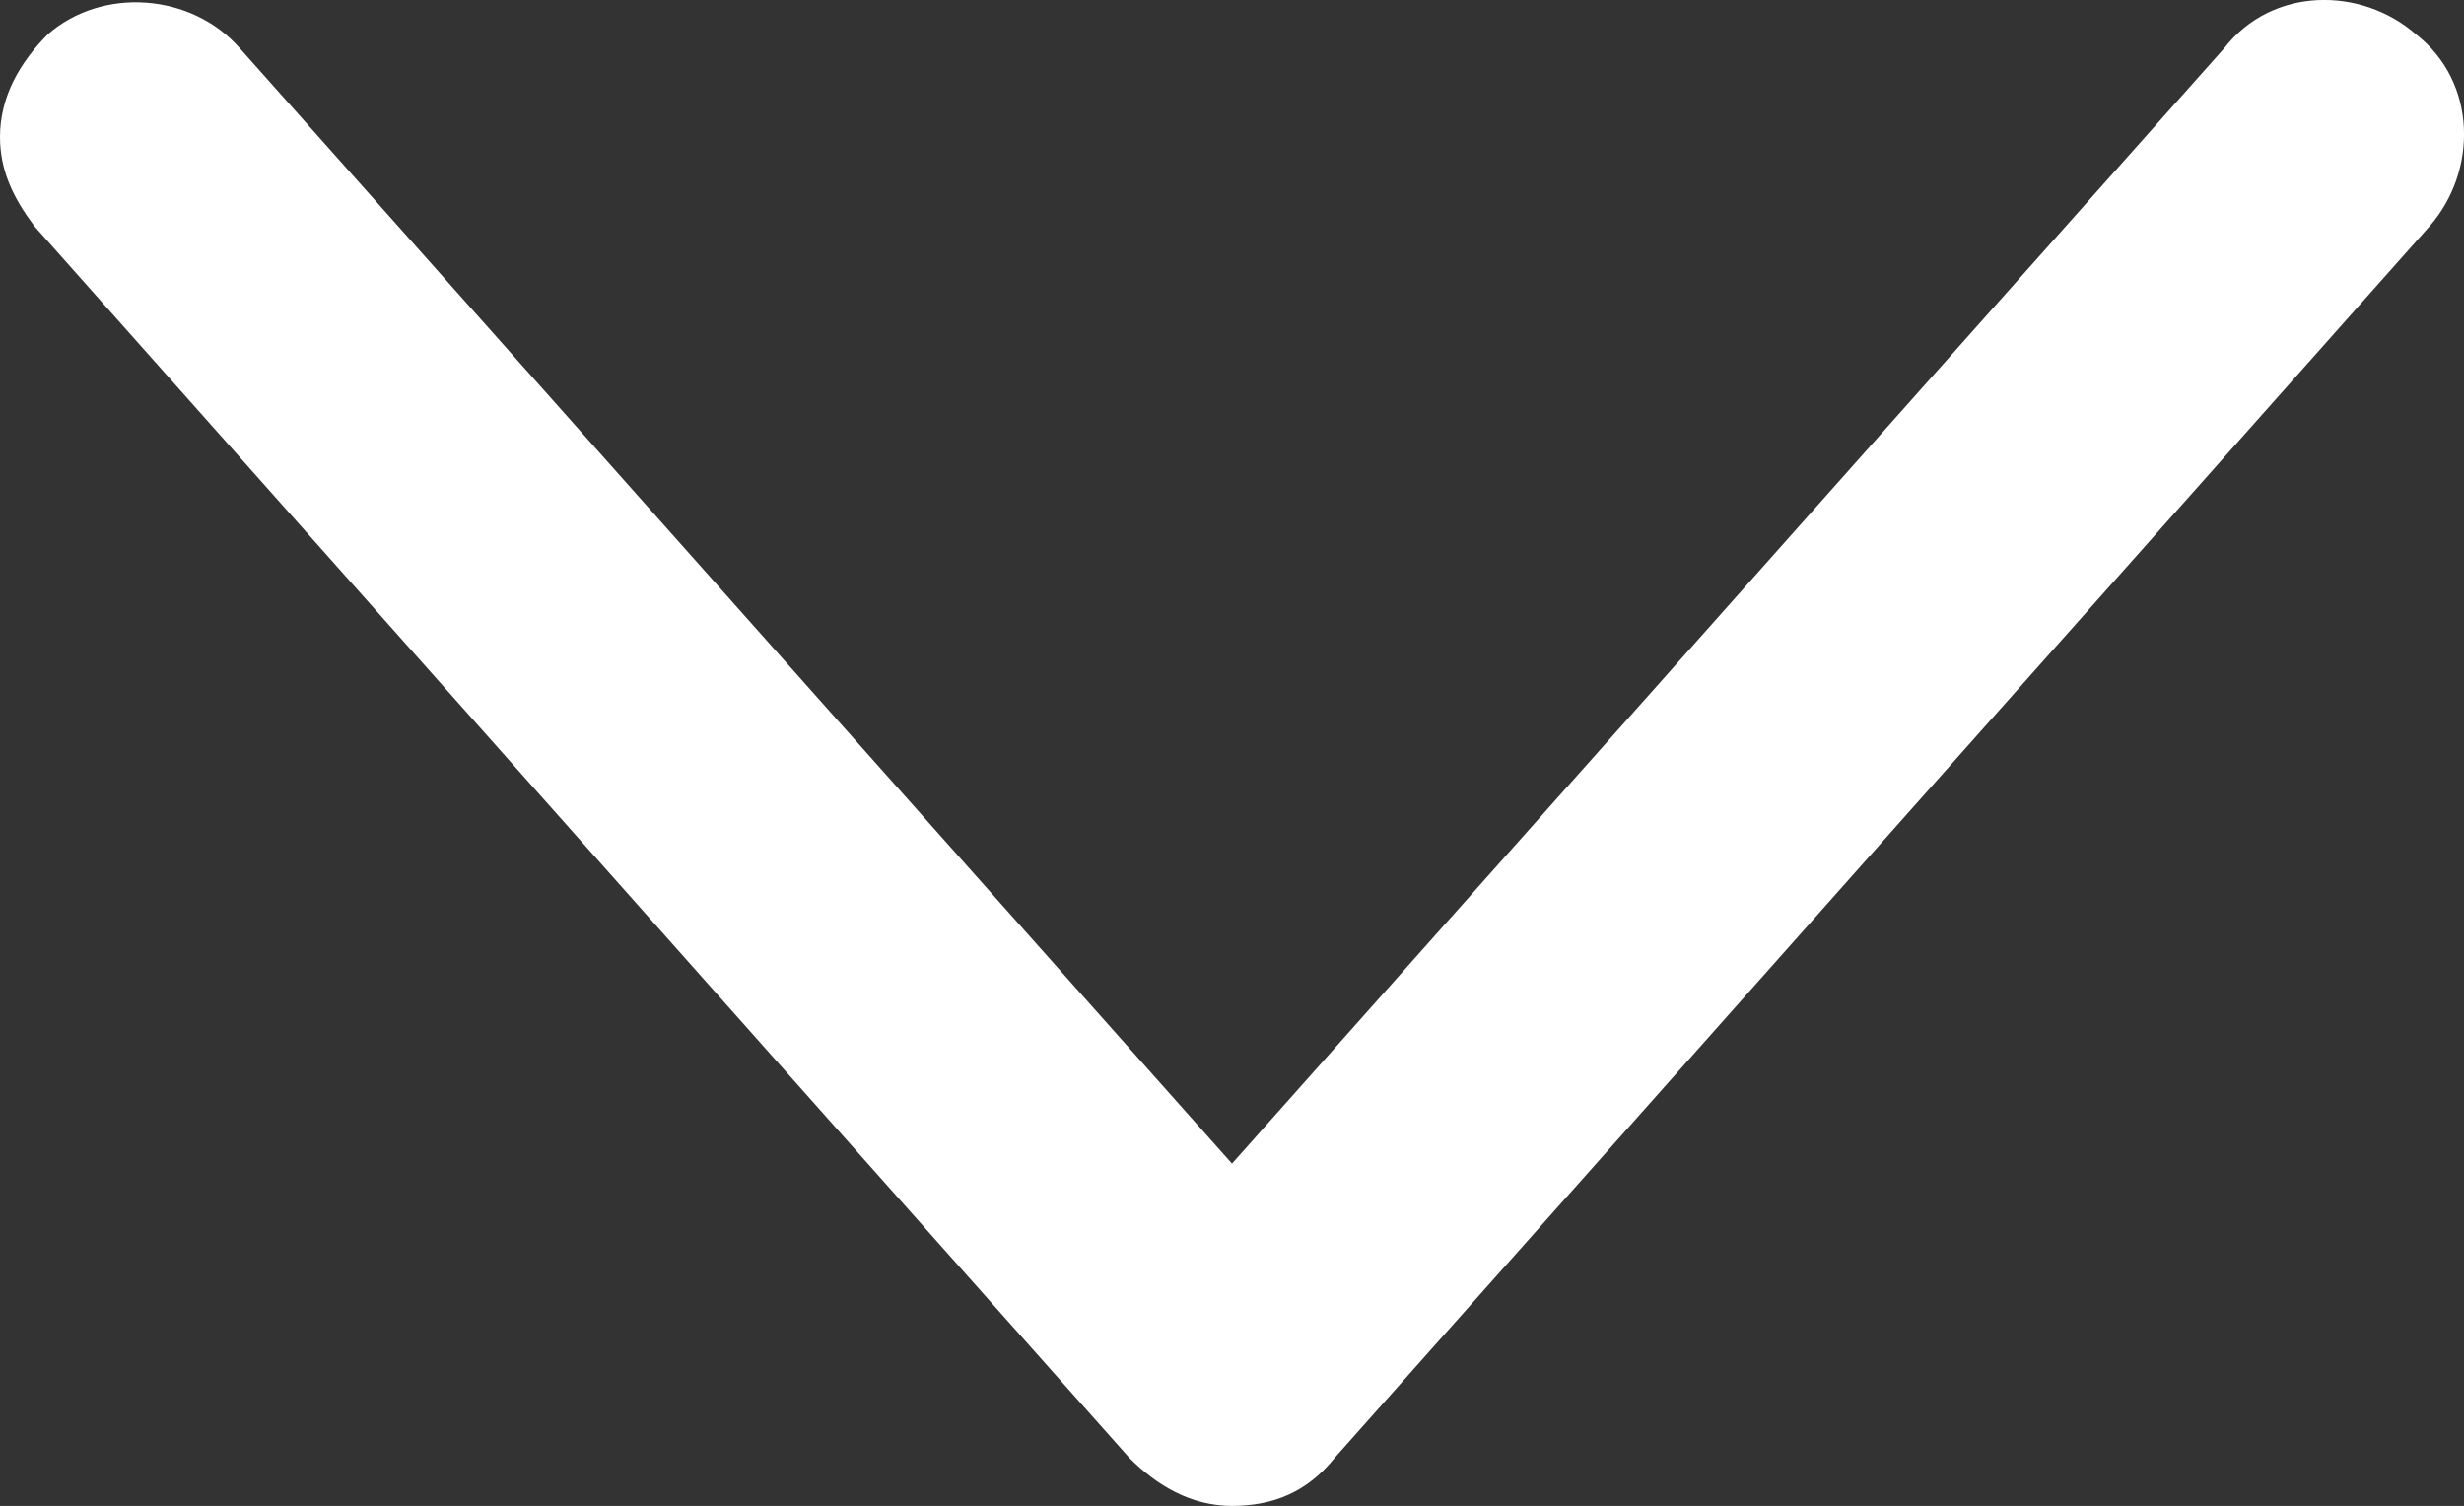 <svg xmlns="http://www.w3.org/2000/svg" xmlns:xlink="http://www.w3.org/1999/xlink" fill="none" version="1.1" width="12" height="7.334" viewBox="0 0 12 7.334"><rect x="0" y="0" width="12" height="7.334" fill="#333333" stroke="none"/><g transform="matrix(0,1,-1,0,12,-12)"><path d="M19.1,5.5L13.101,0.167C12.834,-0.066,12.401,-0.066,12.167,0.234C11.934,0.501,11.934,0.934,12.234,1.167L17.667,6L12.234,10.833C11.967,11.067,11.934,11.5,12.167,11.767C12.301,11.9,12.467,12,12.667,12C12.834,12,12.967,11.933,13.101,11.833L19.1,6.5C19.234,6.367,19.334,6.2,19.334,6C19.334,5.8,19.267,5.634,19.1,5.5Z" fill="#FFFFFF" fill-opacity="1"/></g></svg>